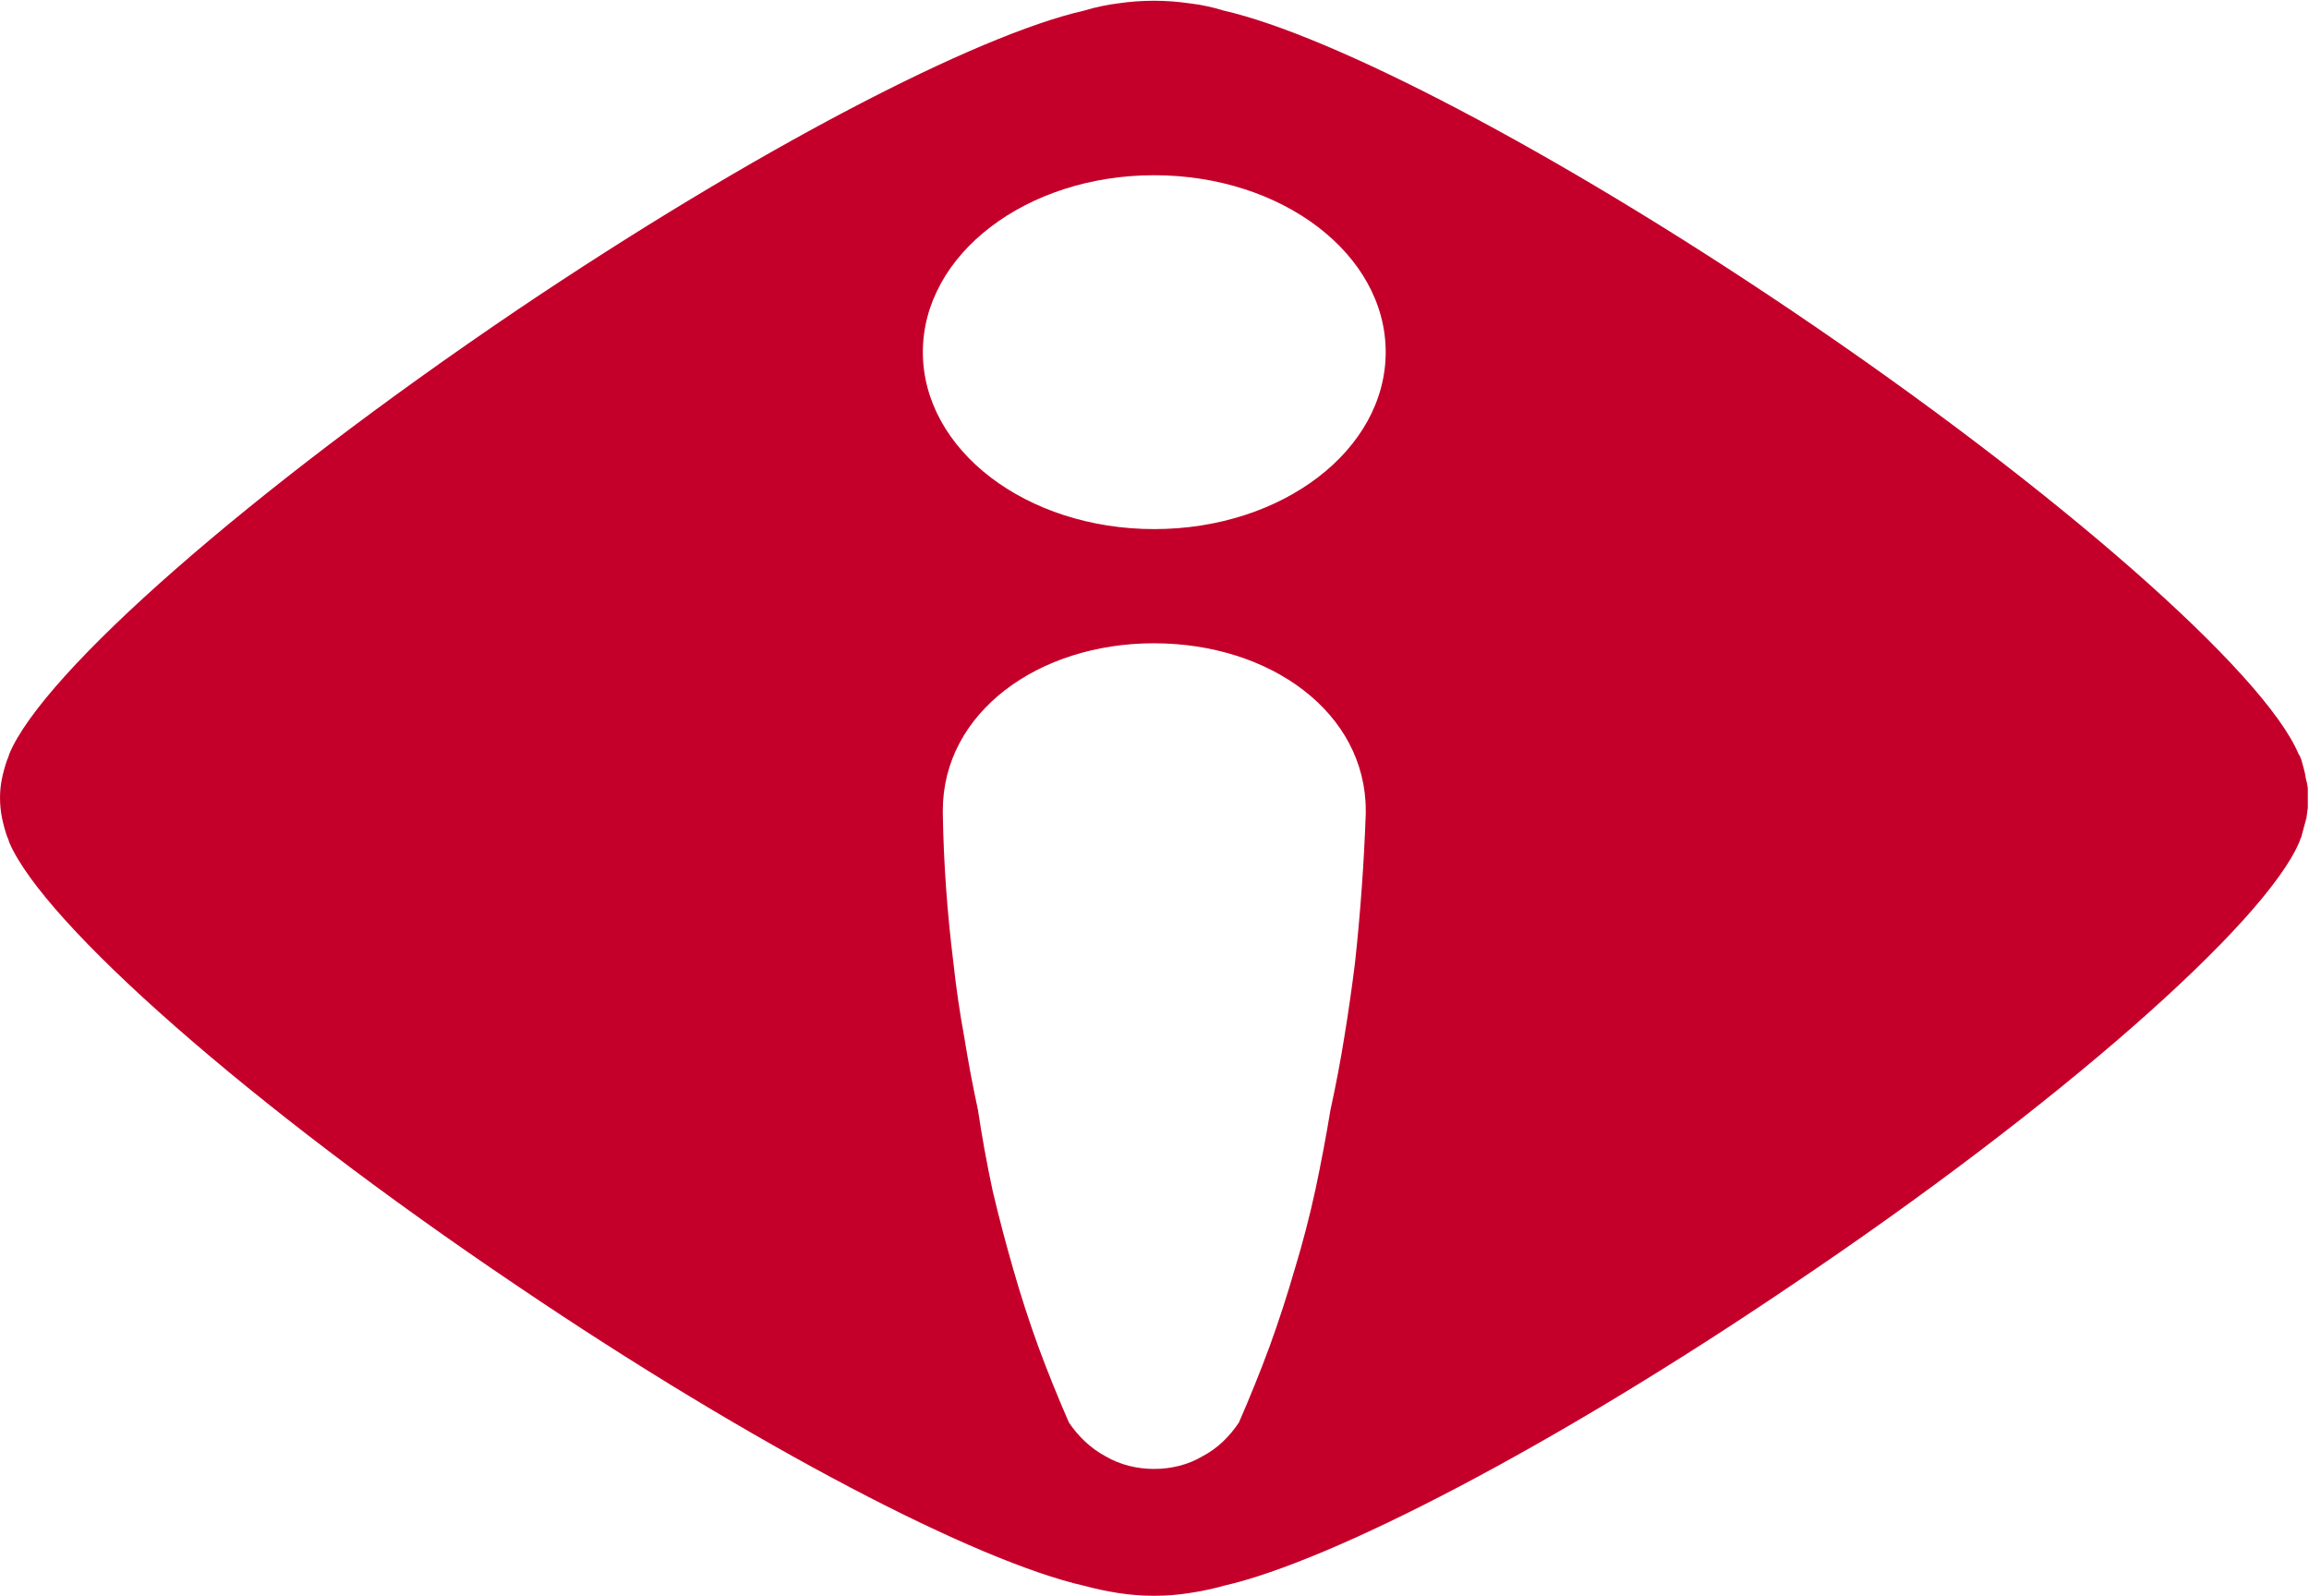 <svg version="1.2" xmlns="http://www.w3.org/2000/svg" viewBox="0 0 1551 1072" width="1551" height="1072">
	<title>INTRK</title>
	<style>
		.s0 { fill: #c4002a } 
	</style>
	<g id="logo-intracom">
		<path id="Path_3602" fill-rule="evenodd" class="s0" d="m1550.2 542.6q-0.4 3.6-0.9 6.7-0.9 3.1-1.8 6.7-0.9 3.1-1.7 6.3-0.5 0.8-0.9 2.2l-0.5 1.3c-23.2 54.4-161 176.6-341.6 297.9-160.1 108.3-308.2 185-380.9 201.5q-11.1 3.1-23.2 4.9-11.6 1.8-23.6 1.8-11.6 0-23.6-1.8-11.6-1.8-23.2-4.9c-72.7-16.5-220.8-93.2-380.9-201.5-180.2-121.3-318-243.5-341.2-297.9l-0.4-1.3q-0.4-1.4-0.9-2.2-2.2-6.3-3.6-13-1.3-6.7-1.3-13.4 0-6.6 1.3-12.9 1.4-6.7 3.6-12.9 0.5-0.9 0.9-2.2l0.4-1.4c22.8-54.8 161-176.5 341.2-298.3 160.1-107.9 308.2-184.6 380.9-201.1q11.6-3.5 23.2-4.9 11.6-1.7 23.6-1.7 12 0 23.6 1.7 12.1 1.4 23.2 4.9c72.7 16.5 220.8 93.2 380.9 201.1 180.6 121.8 318.4 243.9 341.2 298.3l0.9 1.4q0.4 1.3 0.9 2.2 0.8 3.1 1.7 6.2 0.9 3.1 1.4 6.7 0.9 3.1 1.3 6.3 0 3.5 0 6.6 0 3.6 0 6.7zm-914.7 54q1.8 25 4.9 49.9 2.7 25 7.2 49.5 4 25 9.3 49.5 4 26.8 9.8 54 6.3 26.7 13.9 53 7.5 26.3 16.9 52.2 9.4 25.4 20.5 50.8c6.3 9.4 14.7 17.4 24.6 22.7 9.8 5.8 21.4 8.5 32.5 8.5 11.6 0 22.8-2.7 32.6-8.5 10.2-5.3 18.2-13.3 24.5-22.7q11.1-25.4 20.5-50.8 9.4-25.9 17-52.2 8-26.3 13.8-53 5.8-27.2 10.2-54 5.4-24.5 9.4-49.5 4-24.5 7.1-49.5 2.7-24.9 4.5-49.9 1.8-25 2.7-50 0-1.3 0-2.2c0-65.5-63.8-112.3-142.3-112.3-78 0-141.8 46.8-141.8 112.3q0 0.9 0 2.2 0.4 25 2.2 50zm295.3-360.1c0-65.7-69.5-118.8-155.5-118.8-85.9 0-155.4 53.1-155.4 118.8 0 65.8 69.5 118.9 155.4 118.9 86 0 155.5-53.1 155.5-118.9z"/>
	</g>
</svg>